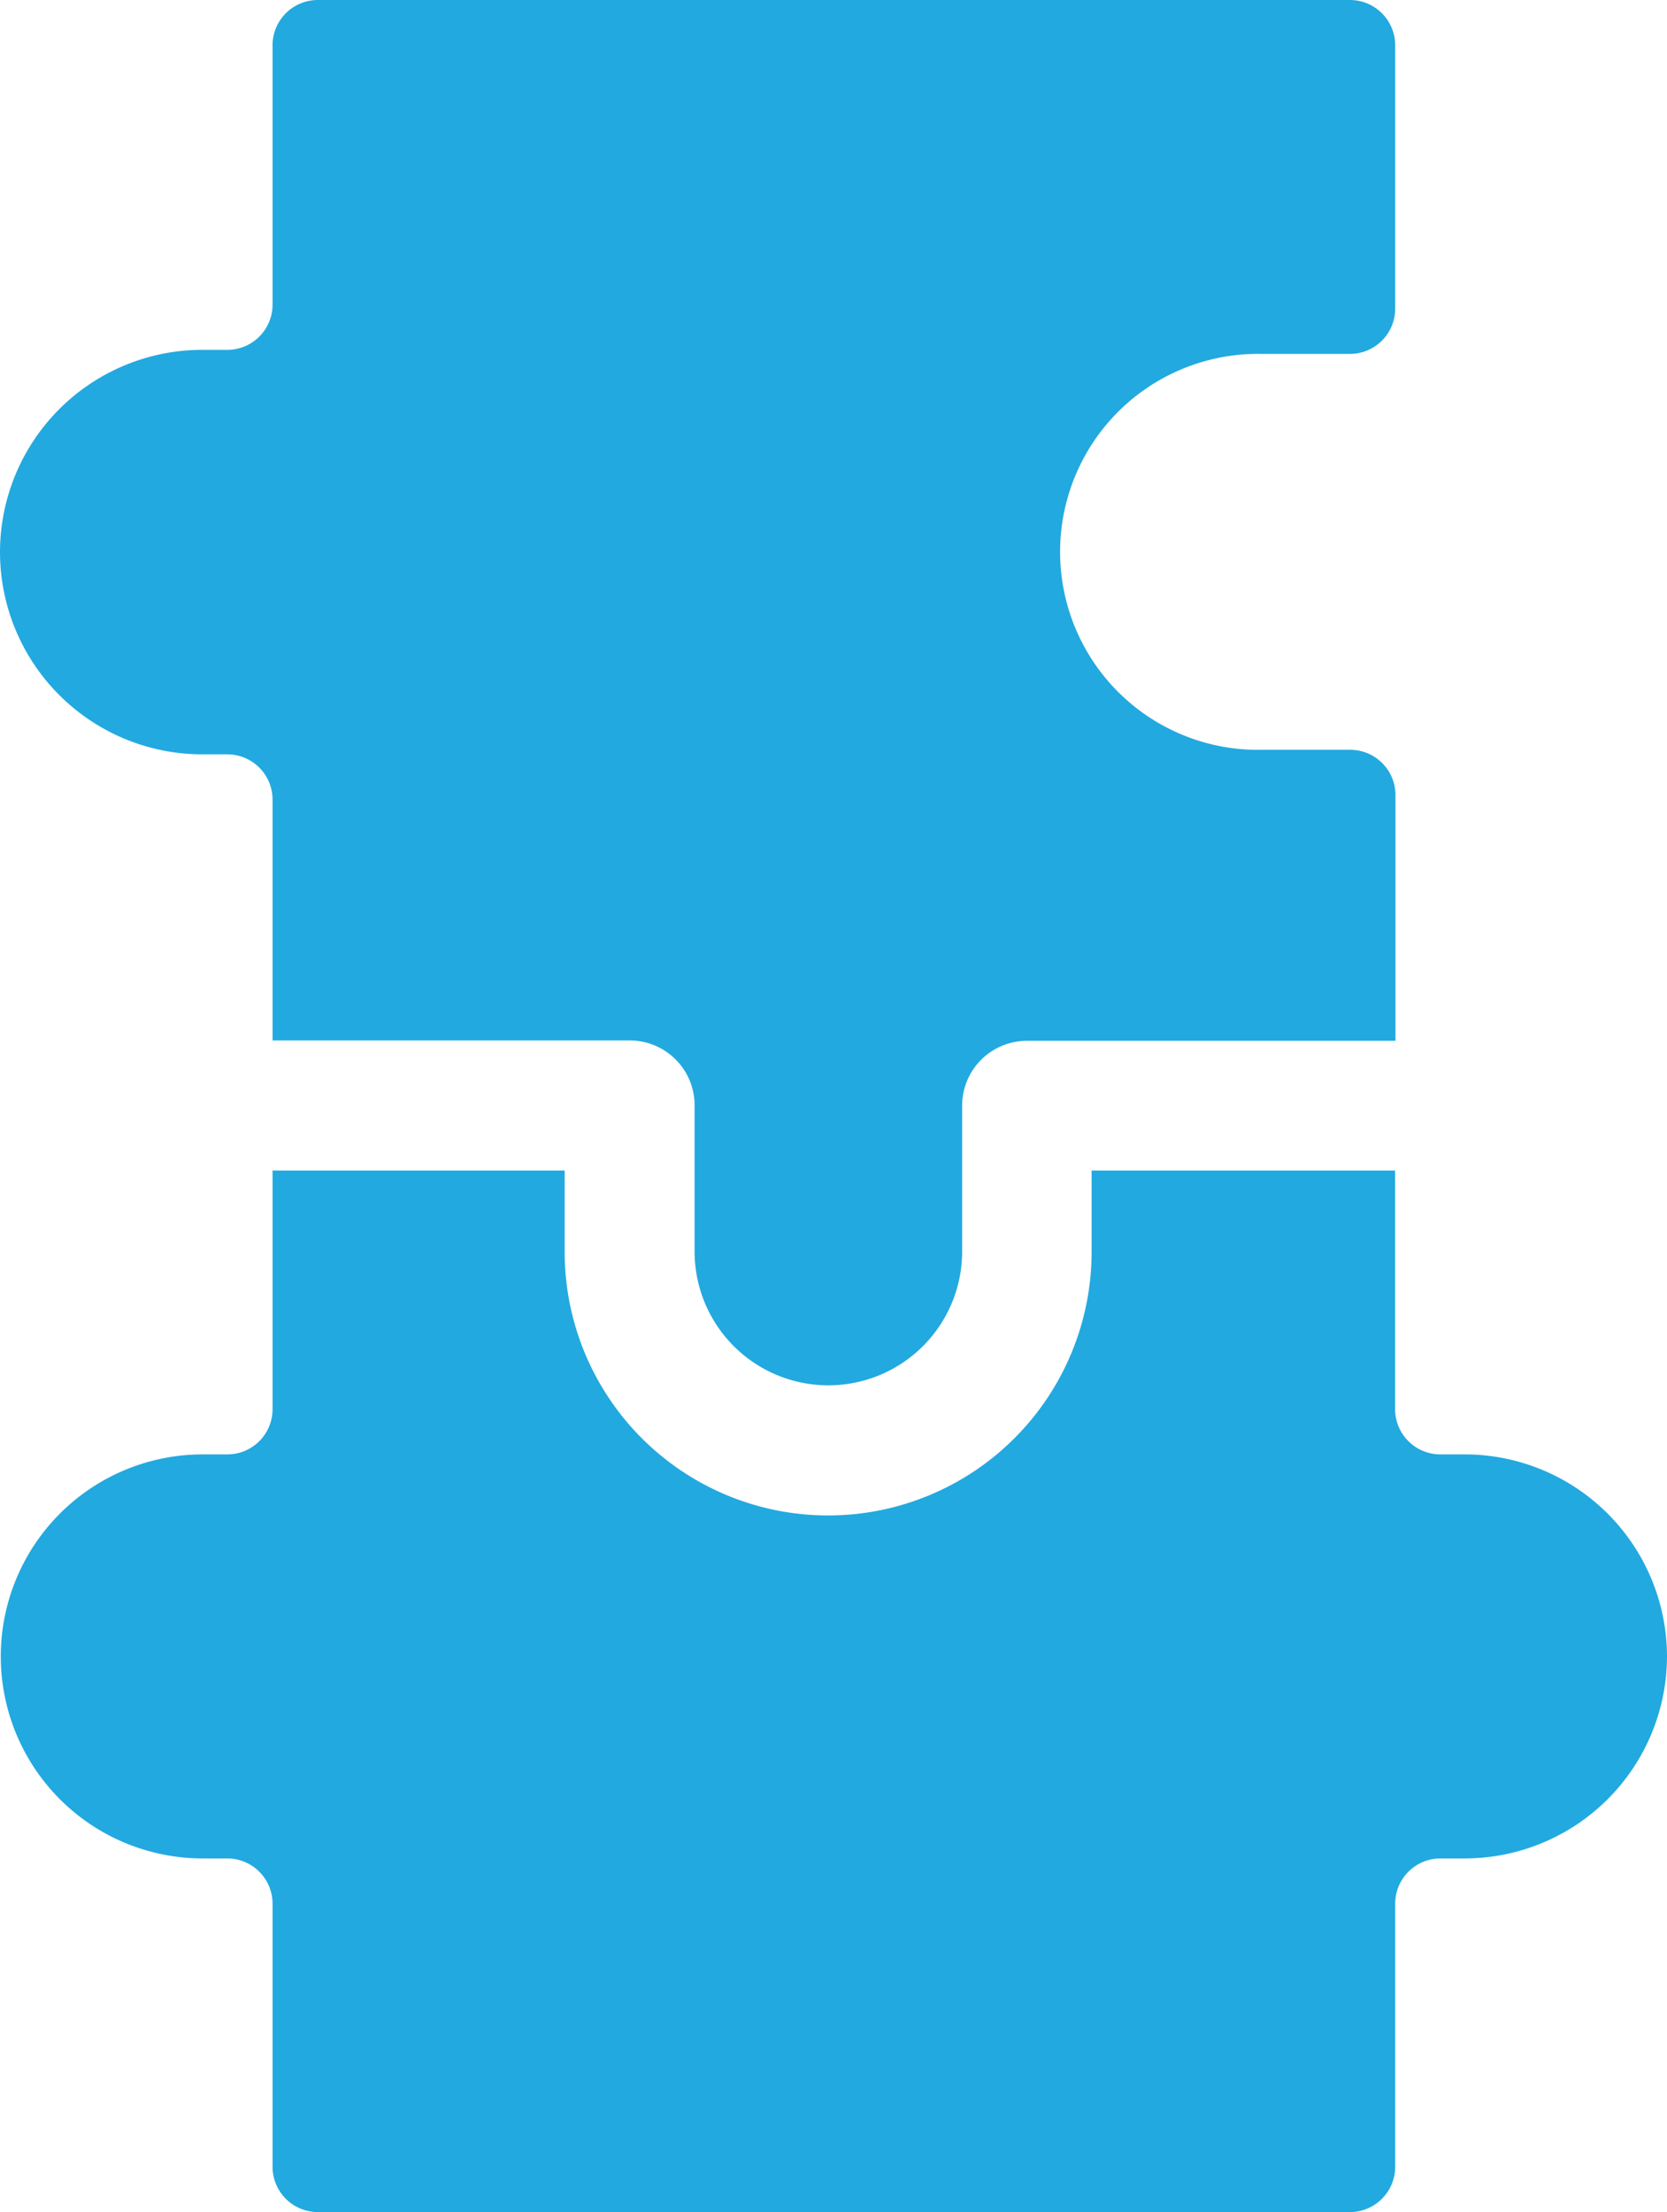 <svg xmlns="http://www.w3.org/2000/svg" width="18" height="23.876" viewBox="0 0 18 23.876">
  <g id="puzzle" transform="translate(-63 0)">
    <path id="Path_13745" data-name="Path 13745" d="M81,276.158a2.185,2.185,0,0,0-2.189-2.18h-.258a.489.489,0,0,1-.489-.488v-2.576H74.787v.878a2.845,2.845,0,0,1-5.69,0v-.878H65.943v2.576a.488.488,0,0,1-.489.488h-.265a2.18,2.18,0,1,0,0,4.361h.265a.489.489,0,0,1,.489.488v2.841a.489.489,0,0,0,.489.488H77.576a.489.489,0,0,0,.489-.488v-2.841a.489.489,0,0,1,.489-.488h.258A2.185,2.185,0,0,0,81,276.158Z" transform="translate(0 -258.28)" fill="#22a9e0"/>
    <path id="Path_13746" data-name="Path 13746" d="M63,5.962a2.185,2.185,0,0,0,2.189,2.18h.265a.489.489,0,0,1,.489.488v2.6H69.8a.7.7,0,0,1,.7.7v1.578a1.444,1.444,0,0,0,2.889,0V11.934a.7.7,0,0,1,.7-.7h3.979V8.581a.489.489,0,0,0-.489-.488H76.63a2.137,2.137,0,1,1,0-4.273h.946a.489.489,0,0,0,.489-.488V.488A.489.489,0,0,0,77.576,0H66.432a.489.489,0,0,0-.489.488v2.8a.488.488,0,0,1-.489.488h-.265A2.185,2.185,0,0,0,63,5.962Z" transform="translate(0)" fill="#22a9e0"/>
  </g>
</svg>
